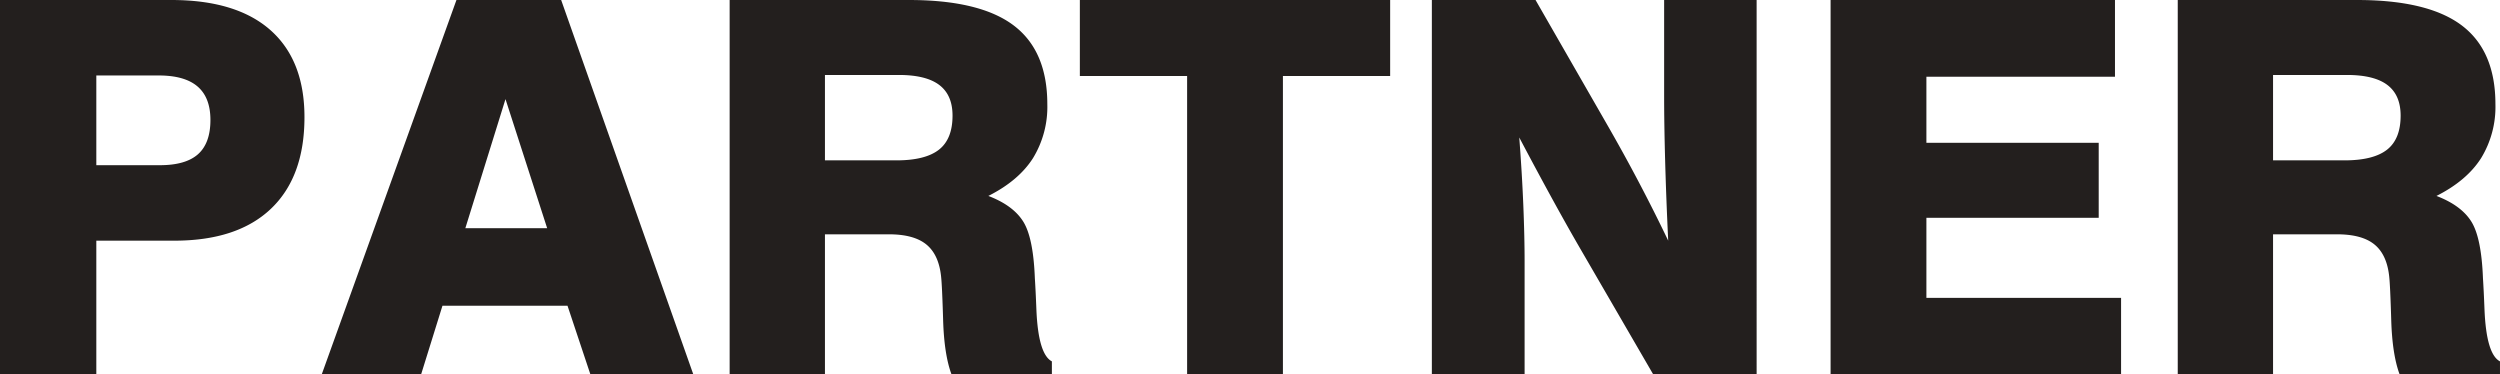 <svg xmlns="http://www.w3.org/2000/svg" width="754.106" height="112.92" viewBox="0 0 754.106 112.92">
  <path id="パス_3525" data-name="パス 3525" d="M40.17-63.091H59.335q7.819,0,11.537-3.335T74.59-76.737q0-6.746-3.871-10.081T59.028-90.152H40.17ZM11.116,0V-112.92H62.785q19.625,0,29.9,9.084T102.955-77.58q0,18.015-10.119,27.636T63.7-40.323H40.17V0ZM151.48-44.08h24.685L163.593-83.023ZM148.8-112.92h31.584L220.245,0H189.2l-6.9-20.7H144.581L138.142,0H108.167ZM259.955-64.548H281.5q8.739,0,12.841-3.22t4.1-10.272q0-6.209-3.986-9.238t-12.189-3.028H259.955ZM231.207,0V-112.92h54.045q21.465,0,31.622,7.666T327.032-81.49A29.635,29.635,0,0,1,322.7-65.2q-4.331,6.784-13.454,11.384,7.436,2.836,10.5,7.7t3.526,17.134q.23,3.45.46,9.276.537,13.646,4.676,15.792V0H298.131q-2.223-5.979-2.53-16.405t-.613-13.109q-.69-6.593-4.446-9.659T279.273-42.24H259.955V0ZM369.2,0V-90H336.845V-112.92h93.6V-90H398.1V0Zm73.824,0V-112.92H474.3l21.312,37.1q5.213,9.046,9.889,17.938t8.816,17.555q-.613-12.8-.92-23.995t-.307-19.7v-28.9h27.9V0h-31.2L487.635-38.177q-3.91-6.746-8.509-15.14t-9.736-18.13q.843,11.039,1.227,20.545T471-34.037V0ZM563.3,0V-112.92h85.783v23.151H592.2v19.932h51.976v22.615H592.2v24.148h58.722V0ZM696.764-64.548h21.542q8.739,0,12.841-3.22t4.1-10.272q0-6.209-3.986-9.238t-12.189-3.028H696.764ZM668.017,0V-112.92h54.045q21.465,0,31.622,7.666T763.842-81.49A29.636,29.636,0,0,1,759.51-65.2q-4.331,6.784-13.454,11.384,7.436,2.836,10.5,7.7t3.526,17.134q.23,3.45.46,9.276.537,13.646,4.676,15.792V0H734.941q-2.223-5.979-2.53-16.405T731.8-29.514q-.69-6.593-4.446-9.659T716.083-42.24H696.764V0Z" transform="translate(-11.116 112.92)" fill="#231f1e"/>
</svg>
